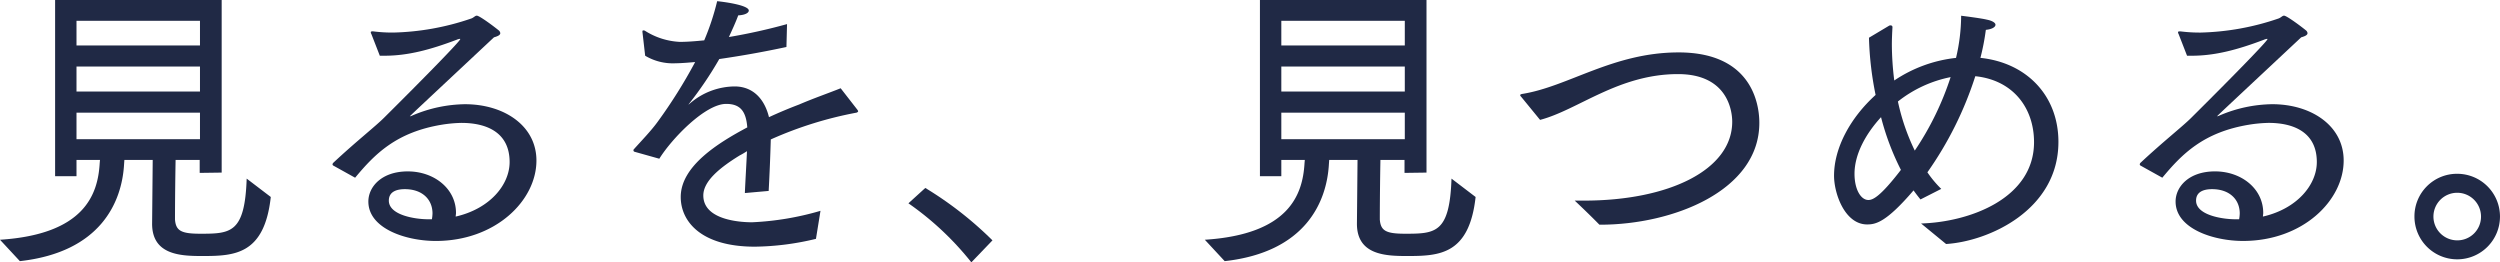 <svg xmlns="http://www.w3.org/2000/svg" width="450.056" height="47.227"><defs><clipPath id="a"><path data-name="長方形 24593" fill="#202945" d="M0 0h450.056v47.227H0z"/></clipPath></defs><g data-name="グループ 12938" clip-path="url(#a)" fill="#202945"><path data-name="パス 48004" d="M0 43.16c15.127-.976 17.621-8.079 17.948-13.771l.052-.6h-4.229v2.928h-3.85V0h29.986v31.07l-3.958.054v-2.331h-4.338a714.934 714.934 0 0 0-.108 9.921v.813c.163 2.008 1.084 2.549 4.555 2.549 5.477 0 8.025-.108 8.349-9.923l4.34 3.308c-1.139 10.357-6.507 10.628-12.256 10.628-3.794 0-9.108-.107-9.108-5.8l.108-11.494h-5.1l-.054.759c-.38 6.778-4.175 15.832-18.761 17.458zM36 3.741H13.771v4.447H36zm0 8.242H13.771v4.5H36zm0 8.3H13.771v4.772H36z"/><path data-name="パス 48005" d="M60.025 29.822a.284.284 0 0 1-.164-.215.464.464 0 0 1 .164-.325c4.065-3.8 7.535-6.507 9.108-8.079 7.754-7.701 13.719-13.826 13.719-14.152 0-.054 0-.054-.108-.054a2.377 2.377 0 0 0-.542.161c-4.718 1.791-8.785 2.874-12.96 2.874h-.868l-1.518-3.9a.751.751 0 0 1-.107-.325c0-.107.107-.161.269-.161h.163a27.535 27.535 0 0 0 3.635.217A46.41 46.41 0 0 0 84.75 3.361c.54-.163.757-.542 1.084-.542.488 0 3.091 1.95 3.958 2.657a.754.754 0 0 1 .271.486c0 .327-.38.542-1.139.759-15.127 14.156-15.127 14.156-15.127 14.212h.054a2.266 2.266 0 0 0 .436-.164 24.738 24.738 0 0 1 9.432-2.008c6.993 0 12.851 3.85 12.851 10.14 0 7.212-7.374 14.476-18.111 14.476-5.368 0-12.146-2.221-12.146-7.1 0-2.6 2.332-5.422 7.1-5.422 4.717 0 8.676 3.091 8.676 7.481 0 .219-.054.436-.054.652 6.183-1.41 9.707-5.748 9.707-9.815 0-5.368-4.175-7.049-8.676-7.049a25.313 25.313 0 0 0-3.525.325c-8.239 1.356-12.089 5.312-15.613 9.544zm17.838 8.623c0-2.549-1.844-4.392-4.989-4.392-1.139 0-2.874.271-2.874 2.061 0 2.6 4.663 3.36 7.1 3.36h.651a6.6 6.6 0 0 0 .108-1.028"/><path data-name="パス 48006" d="M114.25 27.327a.273.273 0 0 1-.217-.269.2.2 0 0 1 .052-.163c1.41-1.572 3.145-3.364 4.284-4.936a90.725 90.725 0 0 0 6.774-10.789c-.651.054-2.438.217-3.47.217a9.713 9.713 0 0 1-5.53-1.355l-.49-4.284v-.109a.144.144 0 0 1 .163-.163.614.614 0 0 1 .273.052 12.843 12.843 0 0 0 6.24 2.009h.163c1.193 0 2.6-.108 4.284-.273a44.782 44.782 0 0 0 2.329-7.047c.7.054 5.693.651 5.693 1.681 0 .434-.7.813-1.9.868-.434 1.193-1.084 2.6-1.679 3.9a103.485 103.485 0 0 0 10.466-2.328l-.108 4.121a179.422 179.422 0 0 1-12.09 2.169 65.761 65.761 0 0 1-5.422 8.023c-.11.11-.11.164-.11.164a.877.877 0 0 0 .217-.164 12.439 12.439 0 0 1 8.19-3.091c3.2.056 5.258 2.225 6.071 5.533a81.55 81.55 0 0 1 5.422-2.277c2.657-1.141 5.477-2.115 7.483-2.928l3.035 3.9c.056.108.11.163.11.215 0 .164-.163.217-.273.273a68.566 68.566 0 0 0-15.452 4.826 360.52 360.52 0 0 1-.38 9.27l-4.284.38c.054-1.516.271-5.149.38-7.537-.434.273-.868.542-1.3.759-3.8 2.332-6.561 4.719-6.561 7.214 0 4.716 7.537 4.826 8.784 4.826a51.747 51.747 0 0 0 12.309-2.062l-.815 5.045a48.722 48.722 0 0 1-11.007 1.41c-9.76 0-13.337-4.609-13.337-8.947 0-5.531 6.668-9.7 11.982-12.526-.217-2.818-1.191-4.229-3.8-4.229-3.794 0-9.815 6.29-12.038 9.869z"/><path data-name="パス 48007" d="M166.574 33.836a64.833 64.833 0 0 1 12.092 9.435l-3.8 3.957A53.425 53.425 0 0 0 163.537 36.6z"/><path data-name="パス 48008" d="M216.895 43.16c15.127-.976 17.621-8.079 17.948-13.771l.052-.6h-4.229v2.928h-3.85V0h29.986v31.07l-3.958.054v-2.331h-4.338a714.934 714.934 0 0 0-.108 9.921v.813c.163 2.008 1.084 2.549 4.555 2.549 5.477 0 8.025-.108 8.349-9.923l4.34 3.308c-1.139 10.357-6.507 10.628-12.256 10.628-3.794 0-9.108-.107-9.108-5.8l.108-11.494h-5.1l-.054.759c-.38 6.778-4.175 15.832-18.761 17.458zm36-39.419h-22.229v4.447h22.229zm0 8.242h-22.229v4.5h22.229zm0 8.3h-22.229v4.772h22.229z"/><path data-name="パス 48009" d="M273.83 17.406a.5.5 0 0 1-.164-.271c0-.108.11-.163.327-.219 8.3-1.3 16.374-7.481 28.193-7.481 14.1 0 14.534 10.628 14.534 12.687 0 12.256-15.616 18.328-28.628 18.328h-.164c-1.95-2-4.445-4.336-4.445-4.336h1.681c15.289 0 26.674-5.531 26.674-14.207 0-2.006-.866-8.567-9.758-8.567-10.736 0-18 6.453-24.833 8.242z"/><path data-name="パス 48010" d="M345.838 40.233c8.837-.269 20.334-4.553 20.334-14.64 0-6.125-3.743-11.168-10.574-11.873a63.7 63.7 0 0 1-8.623 17.3 19.251 19.251 0 0 0 2.494 2.984l-3.74 1.9a30.84 30.84 0 0 1-1.247-1.629c-4.88 5.7-6.776 6.129-8.35 6.129-4.013 0-5.963-5.533-5.963-8.784 0-4.989 2.926-10.411 7.481-14.53a58.416 58.416 0 0 1-1.193-10.3l3.633-2.169a.5.5 0 0 1 .271-.052.311.311 0 0 1 .325.325c-.054 1.03-.108 2.059-.108 3.145a52.258 52.258 0 0 0 .434 6.451 24.65 24.65 0 0 1 11.116-4.067 33.377 33.377 0 0 0 .922-7.59s3.525.432 4.609.7c1.083.217 1.572.6 1.572.92 0 .436-.652.813-1.735.922a41.266 41.266 0 0 1-.976 5.043c8.3.869 14.042 6.778 14.042 15.128 0 12.253-12.524 17.894-20.224 18.38zm-7.212-19.139c-2.874 3.143-4.772 6.778-4.772 10.194 0 2.818 1.141 4.716 2.5 4.716.757 0 2.059-.486 5.854-5.421a46.29 46.29 0 0 1-3.579-9.489m12.526-7.212a22.277 22.277 0 0 0-9.489 4.392 38.626 38.626 0 0 0 3.037 8.838 52.674 52.674 0 0 0 6.453-13.231"/><path data-name="パス 48011" d="M385.367 29.822a.281.281 0 0 1-.163-.215.461.461 0 0 1 .163-.325c4.067-3.8 7.537-6.507 9.11-8.079 7.752-7.7 13.717-13.825 13.717-14.151 0-.054 0-.054-.108-.054a2.377 2.377 0 0 0-.542.161c-4.717 1.791-8.784 2.874-12.959 2.874h-.868l-1.518-3.9a.776.776 0 0 1-.107-.325c0-.107.107-.161.271-.161h.163a27.489 27.489 0 0 0 3.633.217 46.422 46.422 0 0 0 13.934-2.503c.54-.163.757-.542 1.083-.542.488 0 3.091 1.95 3.958 2.657a.746.746 0 0 1 .271.486c0 .327-.38.542-1.139.759-15.128 14.152-15.128 14.152-15.128 14.208h.054a2.265 2.265 0 0 0 .436-.164 24.744 24.744 0 0 1 9.433-2.006c6.995 0 12.851 3.85 12.851 10.14 0 7.212-7.374 14.476-18.111 14.476-5.368 0-12.146-2.221-12.146-7.1 0-2.6 2.332-5.422 7.1-5.422 4.717 0 8.676 3.091 8.676 7.481 0 .219-.052.436-.052.652 6.18-1.41 9.7-5.748 9.7-9.815 0-5.368-4.175-7.049-8.676-7.049a25.288 25.288 0 0 0-3.523.325c-8.244 1.356-12.094 5.314-15.616 9.543zm17.838 8.623c0-2.549-1.844-4.392-4.989-4.392-1.139 0-2.874.271-2.874 2.061 0 2.6 4.663 3.36 7.1 3.36h.651a6.386 6.386 0 0 0 .108-1.028"/><path data-name="パス 48012" d="M442.354 31.285a7.7 7.7 0 1 1-7.7 7.7 7.662 7.662 0 0 1 7.7-7.7m4.284 7.7a4.283 4.283 0 1 0-4.284 4.284 4.258 4.258 0 0 0 4.284-4.284"/></g></svg>